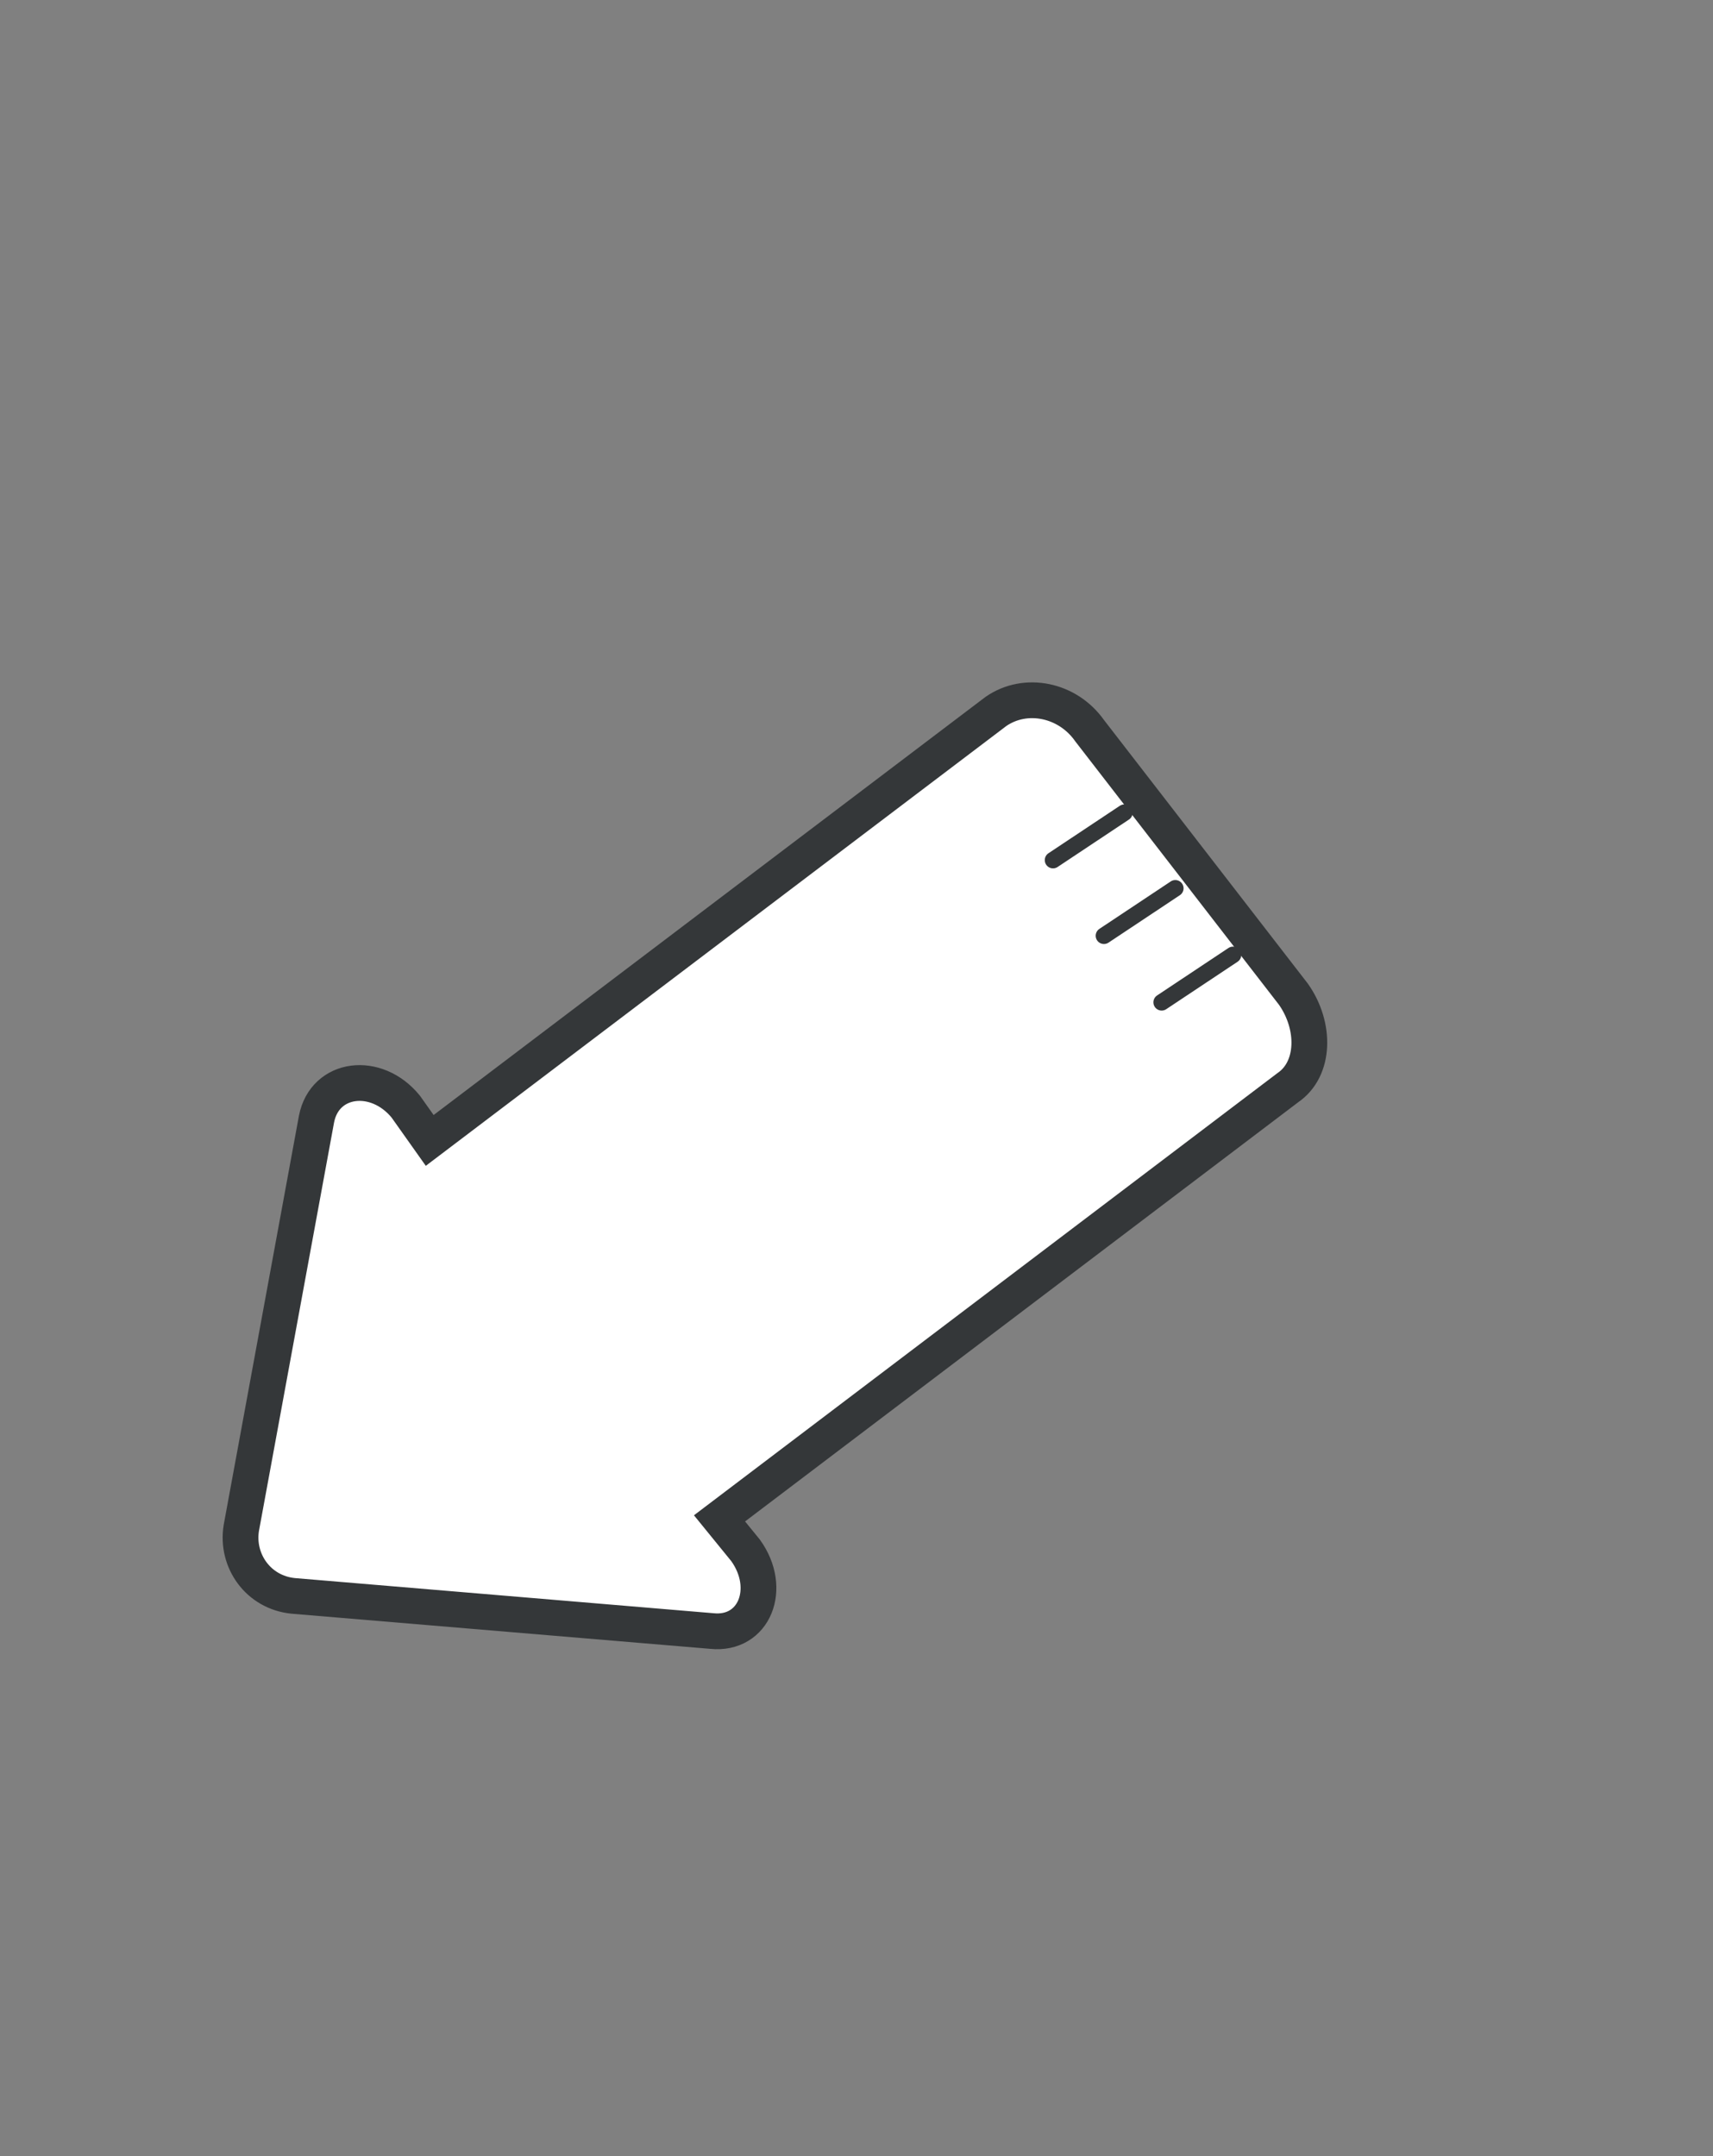 <?xml version="1.0" encoding="UTF-8" standalone="no"?>
<svg
   xmlns:dc="http://purl.org/dc/elements/1.1/"
   xmlns:cc="http://creativecommons.org/ns#"
   xmlns:rdf="http://www.w3.org/1999/02/22-rdf-syntax-ns#"
   xmlns:svg="http://www.w3.org/2000/svg"
   xmlns="http://www.w3.org/2000/svg"
   xmlns:sodipodi="http://sodipodi.sourceforge.net/DTD/sodipodi-0.dtd"
   xmlns:inkscape="http://www.inkscape.org/namespaces/inkscape"
   width="143.326"
   height="180.362"
   viewBox="0 0 143.326 180.362"
   version="1.1"
   id="svg88"
   sodipodi:docname="Herzl_C-1.svg"
   inkscape:version="1.0.1 (3bc2e813f5, 2020-09-07)">
  <rect x="0" y="0" width="143.326" height="180.362" fill="#808080" stroke="none"/>
  <defs
     id="defs92">
    <pattern
       id="EMFhbasepattern"
       patternUnits="userSpaceOnUse"
       width="6"
       height="6"
       x="0"
       y="0" />
  </defs>
  <sodipodi:namedview
     pagecolor="#ffffff"
     bordercolor="#666666"
     borderopacity="1"
     objecttolerance="10"
     gridtolerance="10"
     guidetolerance="10"
     inkscape:pageopacity="0"
     inkscape:pageshadow="2"
     inkscape:window-width="1920"
     inkscape:window-height="1017"
     id="namedview90"
     showgrid="false"
     inkscape:zoom="4.5852231"
     inkscape:cx="71.663002"
     inkscape:cy="90.181"
     inkscape:window-x="-8"
     inkscape:window-y="-8"
     inkscape:window-maximized="1"
     inkscape:current-layer="svg88" />
  <g
     id="g130"
     transform="matrix(0.686,-0.08,0.08,0.686,8.526,46.288)">
    <path
       style="fill:#ffffff;fill-opacity:1;fill-rule:nonzero;stroke:none"
       d="M 105.359,31.571 C 31.208,75.236 31.208,75.236 31.208,75.236 28.804,70.84 28.804,70.84 28.804,70.84 25.76,66.06 19.471,66.113 17.887,71.074 3.101,119.218 3.101,119.218 3.101,119.218 c -1.098,3.861 1.128,7.976 5.269,8.895 0,0 0,0 0,0 49.907,10.107 49.907,10.107 49.907,10.107 5.062,1.123 7.949,-4.272 5.187,-9.231 -2.686,-4.217 -2.686,-4.217 -2.686,-4.217 74.432,-43.844 74.432,-43.844 74.432,-43.844 3.553,-1.867 4.216,-7.032 1.99,-11.147 C 116.379,35.223 116.379,35.223 116.379,35.223 c -2.226,-4.115 -7.186,-5.699 -11.02,-3.652 z"
       id="path99" />
    <path
       style="fill:none;stroke:#343739;stroke-width:4.333px;stroke-linecap:butt;stroke-linejoin:miter;stroke-miterlimit:10;stroke-dasharray:none;stroke-opacity:1"
       d="M 105.359,31.571 C 31.208,75.236 31.208,75.236 31.208,75.236 28.804,70.84 28.804,70.84 28.804,70.84 25.76,66.06 19.471,66.113 17.887,71.074 3.101,119.218 3.101,119.218 3.101,119.218 c -1.098,3.861 1.128,7.976 5.269,8.895 0,0 0,0 0,0 49.907,10.107 49.907,10.107 49.907,10.107 5.062,1.123 7.949,-4.272 5.187,-9.231 -2.686,-4.217 -2.686,-4.217 -2.686,-4.217 74.432,-43.844 74.432,-43.844 74.432,-43.844 3.553,-1.867 4.216,-7.032 1.99,-11.147 C 116.379,35.223 116.379,35.223 116.379,35.223 c -2.226,-4.115 -7.186,-5.699 -11.02,-3.652 z"
       id="path101" />
    <path
       style="fill:none;stroke:#343739;stroke-width:2px;stroke-linecap:round;stroke-linejoin:round;stroke-miterlimit:10;stroke-dasharray:none;stroke-opacity:1"
       d="m 130.475,64.184 -9.253,4.707"
       id="path103" />
    <path
       style="fill:none;stroke:#343739;stroke-width:2px;stroke-linecap:round;stroke-linejoin:round;stroke-miterlimit:10;stroke-dasharray:none;stroke-opacity:1"
       d="m 124.464,55.366 -9.253,4.707"
       id="path105" />
    <path
       style="fill:none;stroke:#343739;stroke-width:2px;stroke-linecap:round;stroke-linejoin:round;stroke-miterlimit:10;stroke-dasharray:none;stroke-opacity:1"
       d="m 119.399,45.551 -9.253,4.707"
       id="path107" />
    <path
       style="fill:#464647;fill-opacity:1;fill-rule:nonzero;stroke:none"
       d="m 100.937,110.263 c 0,0 0.281,-0.179 0.281,-0.179 0,0 -0.281,0.179 -0.281,0.179 0,0 0,0 0,0 0,0 0,0 0,0 z"
       id="path109" />
  </g>
</svg>

